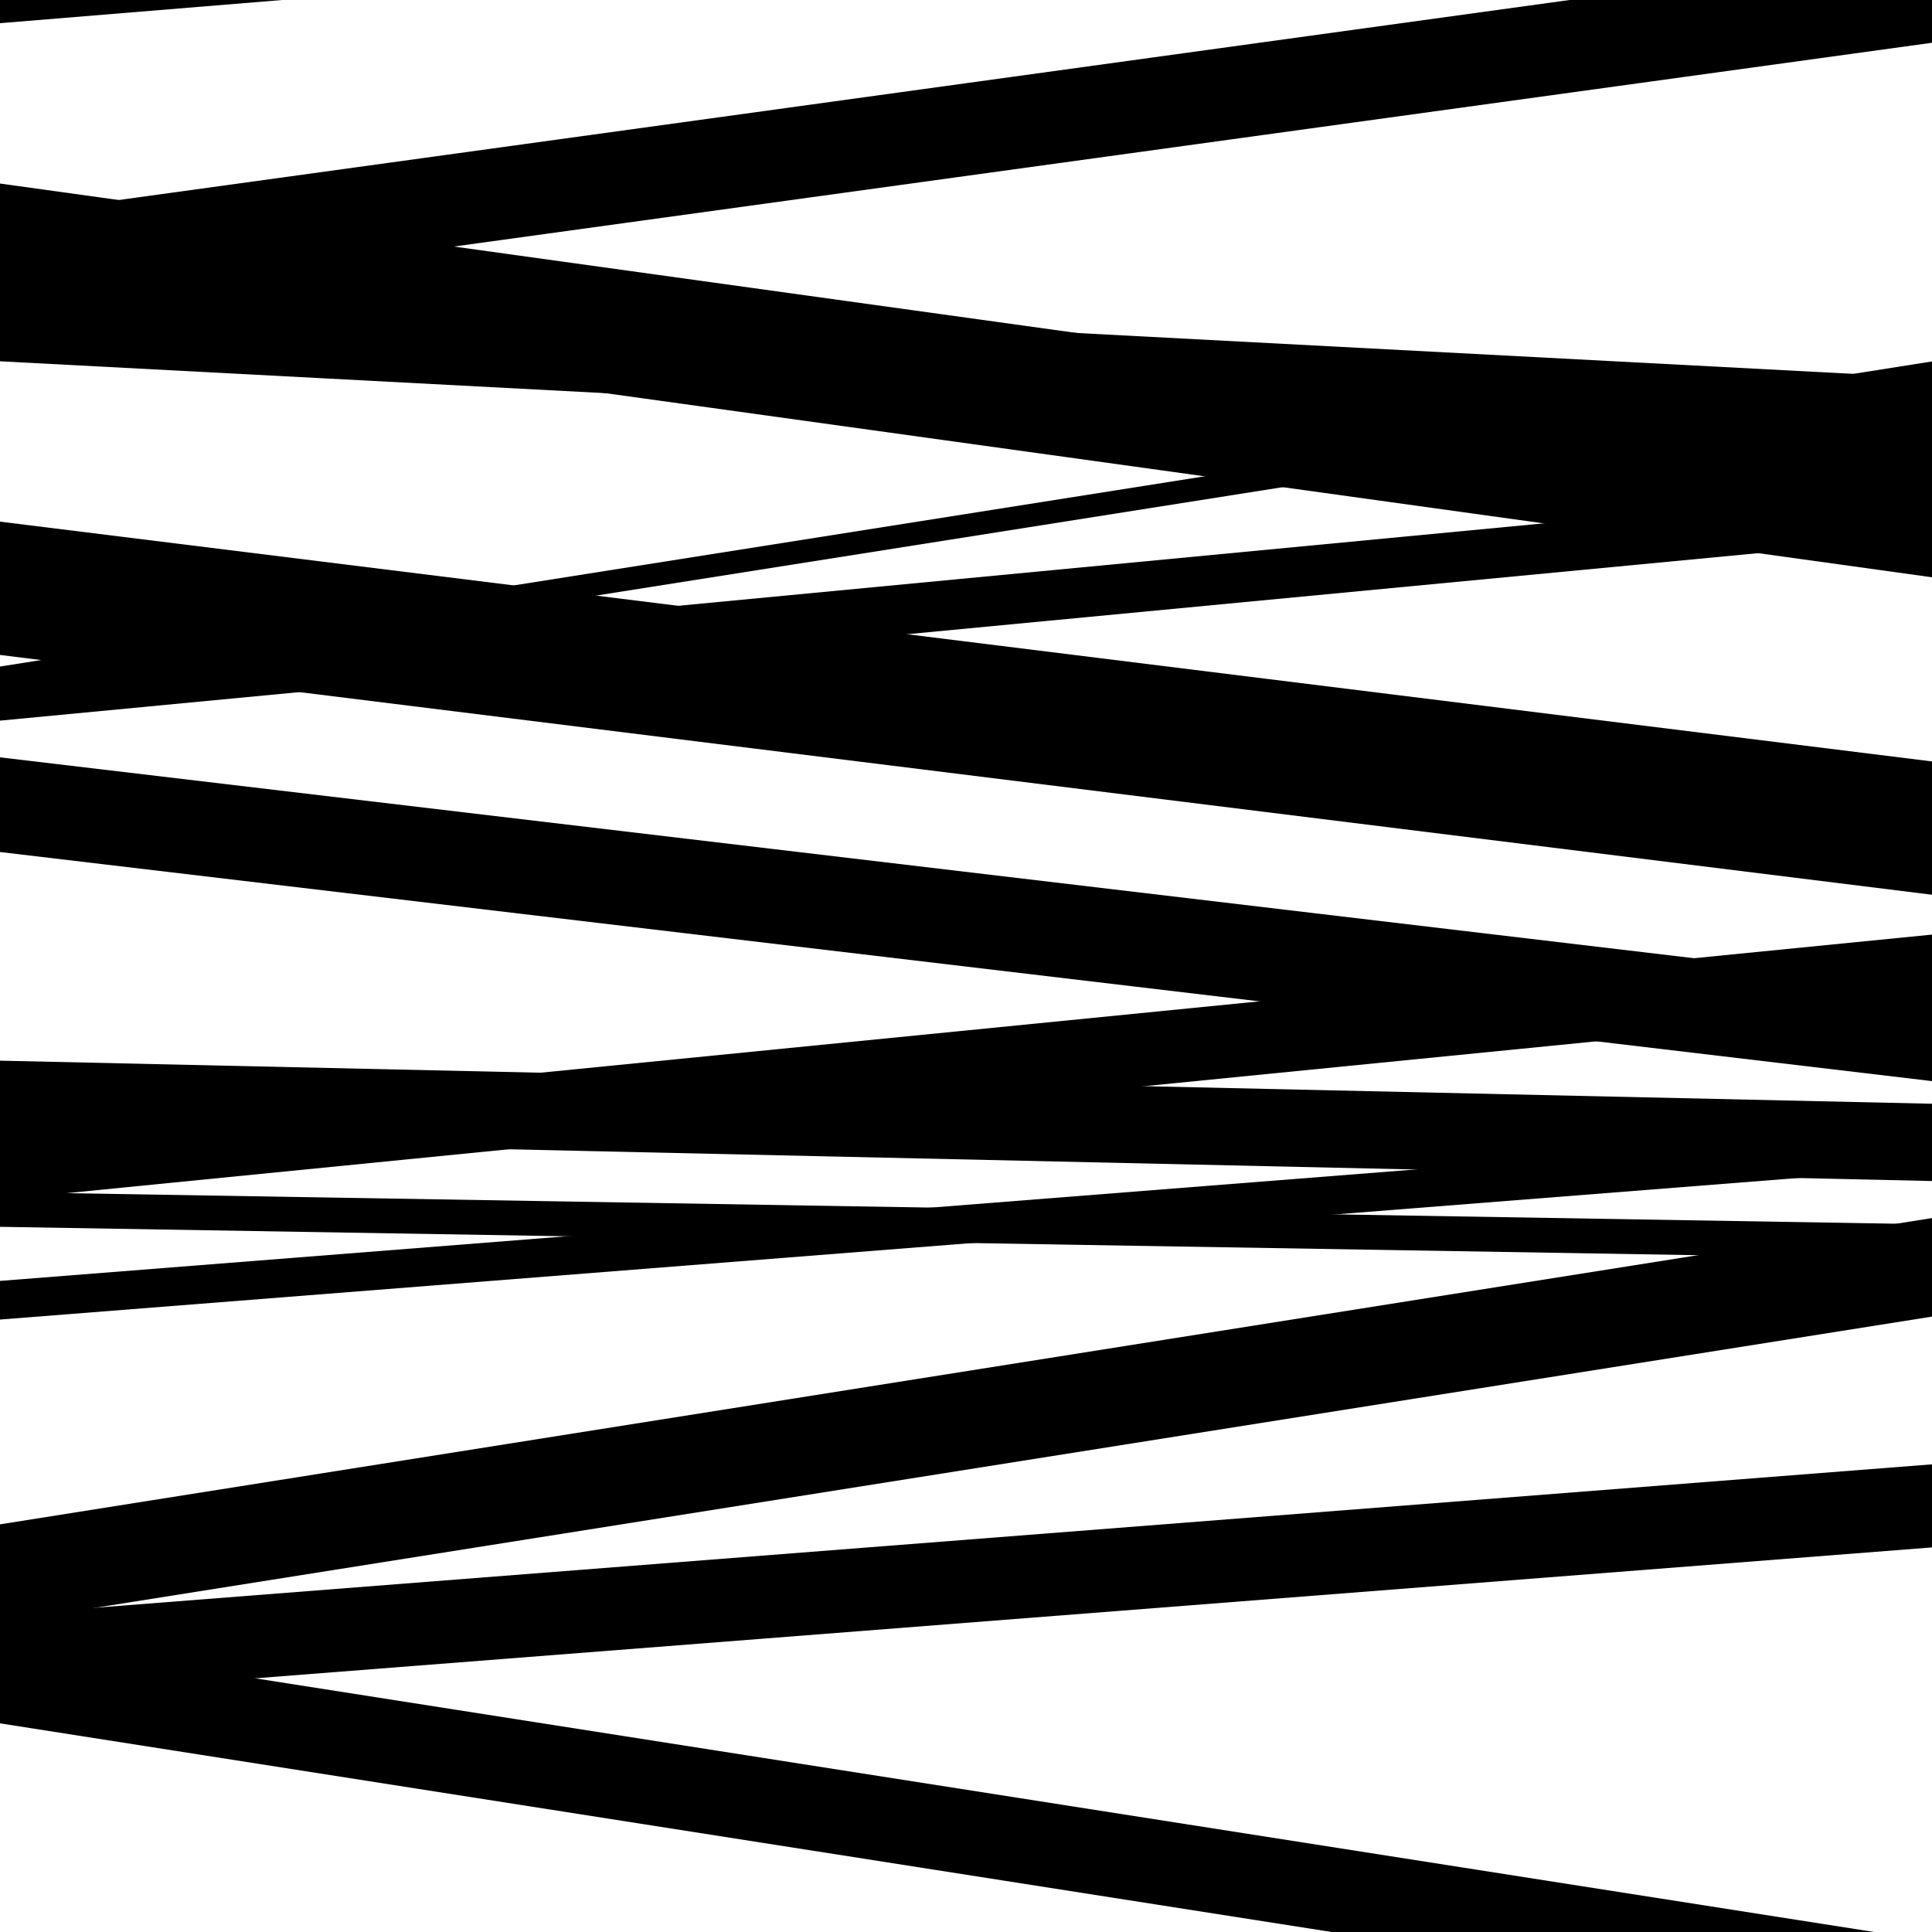 <svg viewBox="0 0 1000 1000" height="1000" width="1000" xmlns="http://www.w3.org/2000/svg">
<rect x="0" y="0" width="1000" height="1000" fill="#ffffff"></rect>
<path opacity="0.8" d="M 0 589 L 1000 611.297 L 1000 571.297 L 0 549 Z" fill="hsl(176, 15%, 50%)"></path>
<path opacity="0.8" d="M 0 840 L 1000 681.47 L 1000 630.47 L 0 789 Z" fill="hsl(181, 25%, 70%)"></path>
<path opacity="0.8" d="M 0 160 L 1000 298.799 L 1000 233.799 L 0 95 Z" fill="hsl(186, 30%, 90%)"></path>
<path opacity="0.8" d="M 0 441 L 1000 559.581 L 1000 510.581 L 0 392 Z" fill="hsl(171, 10%, 30%)"></path>
<path opacity="0.8" d="M 0 621 L 1000 521.744 L 1000 483.744 L 0 583 Z" fill="hsl(176, 15%, 50%)"></path>
<path opacity="0.8" d="M 0 892 L 1000 1048.687 L 1000 1004.687 L 0 848 Z" fill="hsl(181, 25%, 70%)"></path>
<path opacity="0.8" d="M 0 160 L 1000 22.133 L 1000 -25.867 L 0 112 Z" fill="hsl(186, 30%, 90%)"></path>
<path opacity="0.8" d="M 0 373 L 1000 277.74 L 1000 251.74 L 0 347 Z" fill="hsl(171, 10%, 30%)"></path>
<path opacity="0.8" d="M 0 635 L 1000 651.715 L 1000 633.715 L 0 617 Z" fill="hsl(176, 15%, 50%)"></path>
<path opacity="0.8" d="M 0 879 L 1000 800.937 L 1000 757.937 L 0 836 Z" fill="hsl(181, 25%, 70%)"></path>
<path opacity="0.8" d="M 0 187 L 1000 239.663 L 1000 195.663 L 0 143 Z" fill="hsl(186, 30%, 90%)"></path>
<path opacity="0.8" d="M 0 357 L 1000 199.08 L 1000 187.08 L 0 345 Z" fill="hsl(171, 10%, 30%)"></path>
<path opacity="0.8" d="M 0 683 L 1000 604.266 L 1000 584.266 L 0 663 Z" fill="hsl(176, 15%, 50%)"></path>
<path opacity="0.8" d="M 0 12 L 1000 -70.192 L 1000 -108.192 L 0 -26 Z" fill="hsl(181, 25%, 70%)"></path>
<path opacity="0.8" d="M 0 339 L 1000 463.112 L 1000 394.112 L 0 270 Z" fill="hsl(186, 30%, 90%)"></path>
</svg>